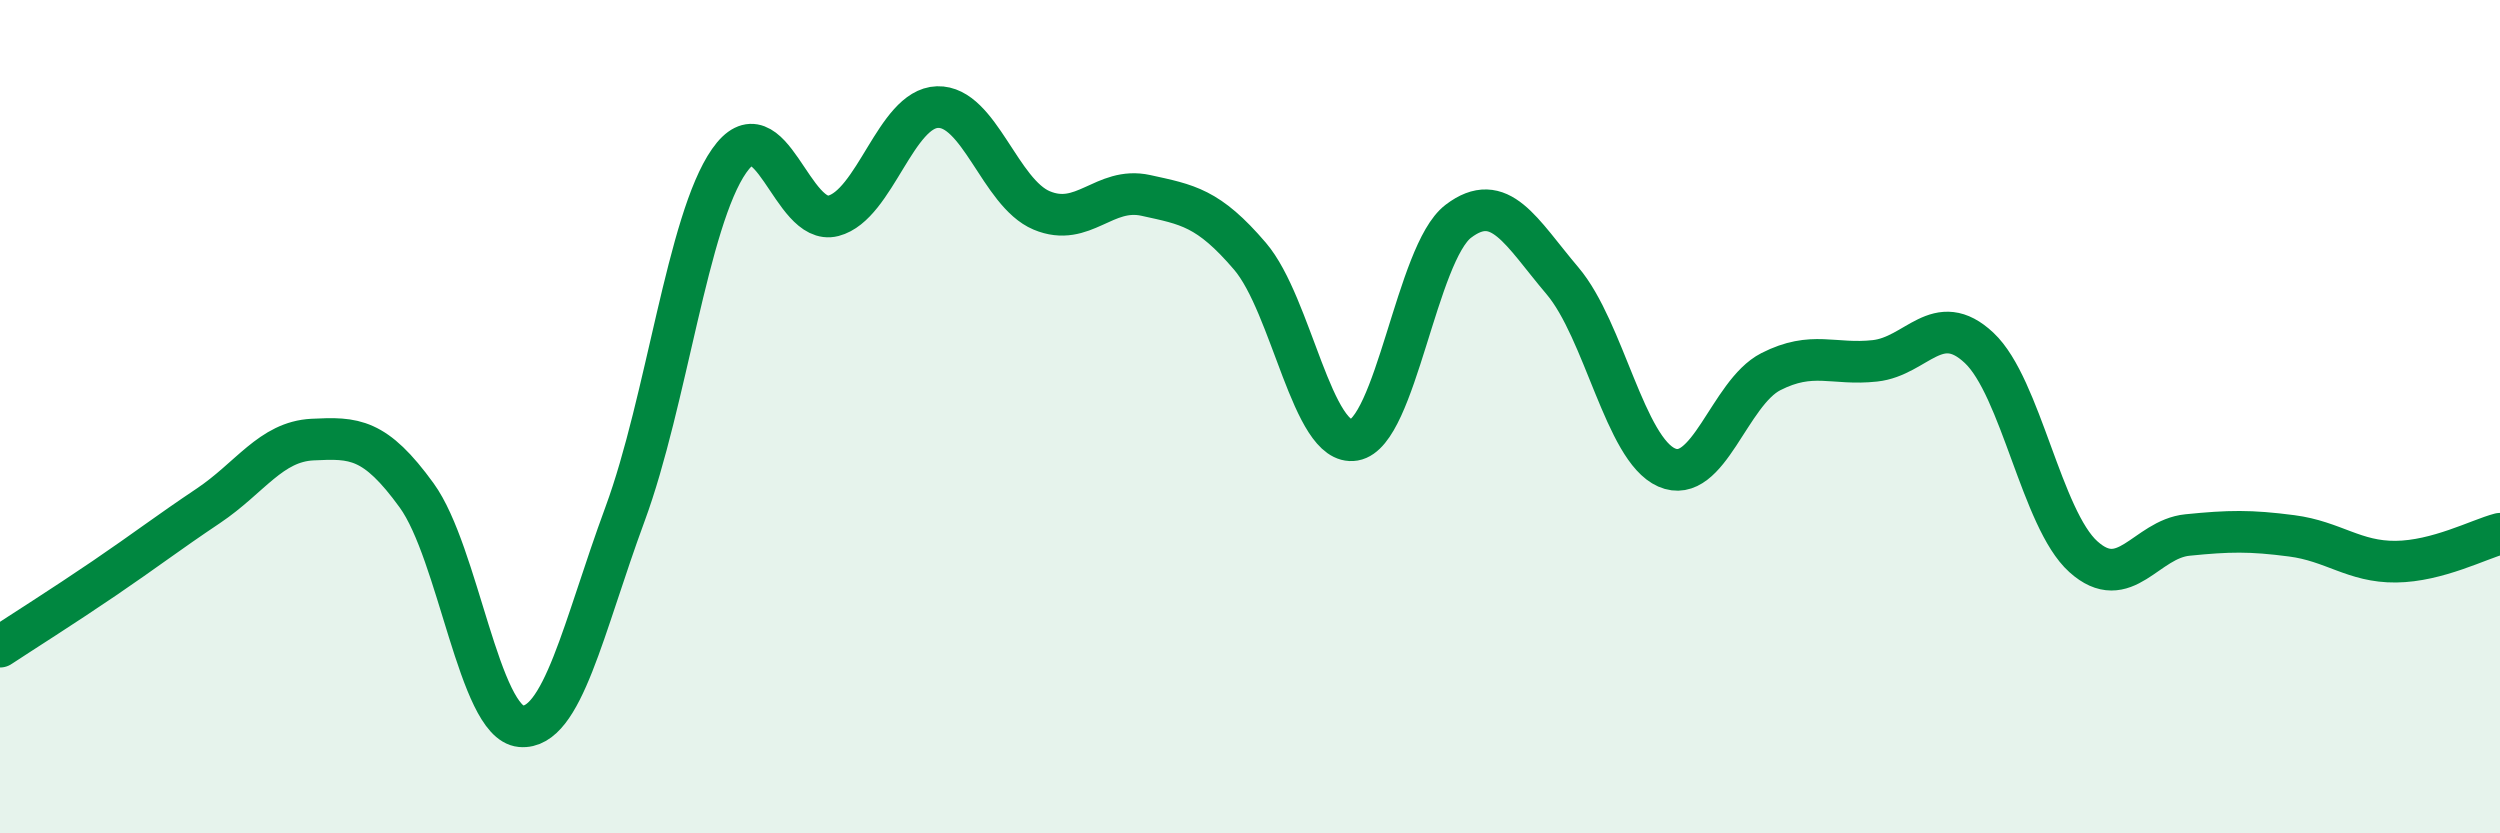 
    <svg width="60" height="20" viewBox="0 0 60 20" xmlns="http://www.w3.org/2000/svg">
      <path
        d="M 0,15.52 C 0.5,15.19 1.5,14.56 2.5,13.88 C 3.5,13.2 4,12.81 5,12.14 C 6,11.47 6.5,10.6 7.5,10.55 C 8.5,10.5 9,10.51 10,11.89 C 11,13.27 11.5,17.34 12.5,17.43 C 13.5,17.52 14,15.05 15,12.34 C 16,9.63 16.5,5.29 17.5,3.86 C 18.5,2.43 19,5.44 20,5.18 C 21,4.92 21.5,2.6 22.5,2.57 C 23.5,2.54 24,4.63 25,5.05 C 26,5.47 26.5,4.47 27.5,4.69 C 28.5,4.91 29,4.98 30,6.15 C 31,7.32 31.5,10.73 32.5,10.56 C 33.5,10.39 34,6.07 35,5.31 C 36,4.55 36.5,5.56 37.5,6.74 C 38.5,7.92 39,10.78 40,11.22 C 41,11.66 41.5,9.43 42.5,8.92 C 43.5,8.41 44,8.77 45,8.66 C 46,8.55 46.5,7.41 47.5,8.35 C 48.5,9.29 49,12.46 50,13.36 C 51,14.26 51.5,12.94 52.5,12.84 C 53.5,12.74 54,12.73 55,12.86 C 56,12.99 56.5,13.49 57.5,13.48 C 58.5,13.47 59.5,12.94 60,12.81L60 20L0 20Z"
        fill="#008740"
        opacity="0.1"
        stroke-linecap="round"
        stroke-linejoin="round"
      />
      <path
        d="M 0,15.52 C 0.5,15.19 1.5,14.56 2.5,13.88 C 3.5,13.2 4,12.81 5,12.14 C 6,11.47 6.5,10.6 7.5,10.55 C 8.5,10.5 9,10.51 10,11.89 C 11,13.27 11.5,17.34 12.5,17.43 C 13.5,17.52 14,15.05 15,12.34 C 16,9.63 16.5,5.29 17.5,3.86 C 18.5,2.43 19,5.44 20,5.18 C 21,4.92 21.5,2.6 22.5,2.57 C 23.5,2.54 24,4.63 25,5.05 C 26,5.47 26.5,4.47 27.5,4.69 C 28.5,4.91 29,4.98 30,6.15 C 31,7.32 31.5,10.73 32.5,10.56 C 33.5,10.39 34,6.07 35,5.31 C 36,4.55 36.5,5.56 37.5,6.74 C 38.5,7.92 39,10.78 40,11.22 C 41,11.66 41.5,9.43 42.5,8.92 C 43.5,8.41 44,8.77 45,8.66 C 46,8.55 46.5,7.41 47.5,8.35 C 48.5,9.29 49,12.46 50,13.36 C 51,14.26 51.5,12.94 52.5,12.84 C 53.5,12.74 54,12.73 55,12.86 C 56,12.99 56.5,13.49 57.5,13.48 C 58.5,13.47 59.5,12.94 60,12.81"
        stroke="#008740"
        stroke-width="1"
        fill="none"
        stroke-linecap="round"
        stroke-linejoin="round"
      />
    </svg>
  
